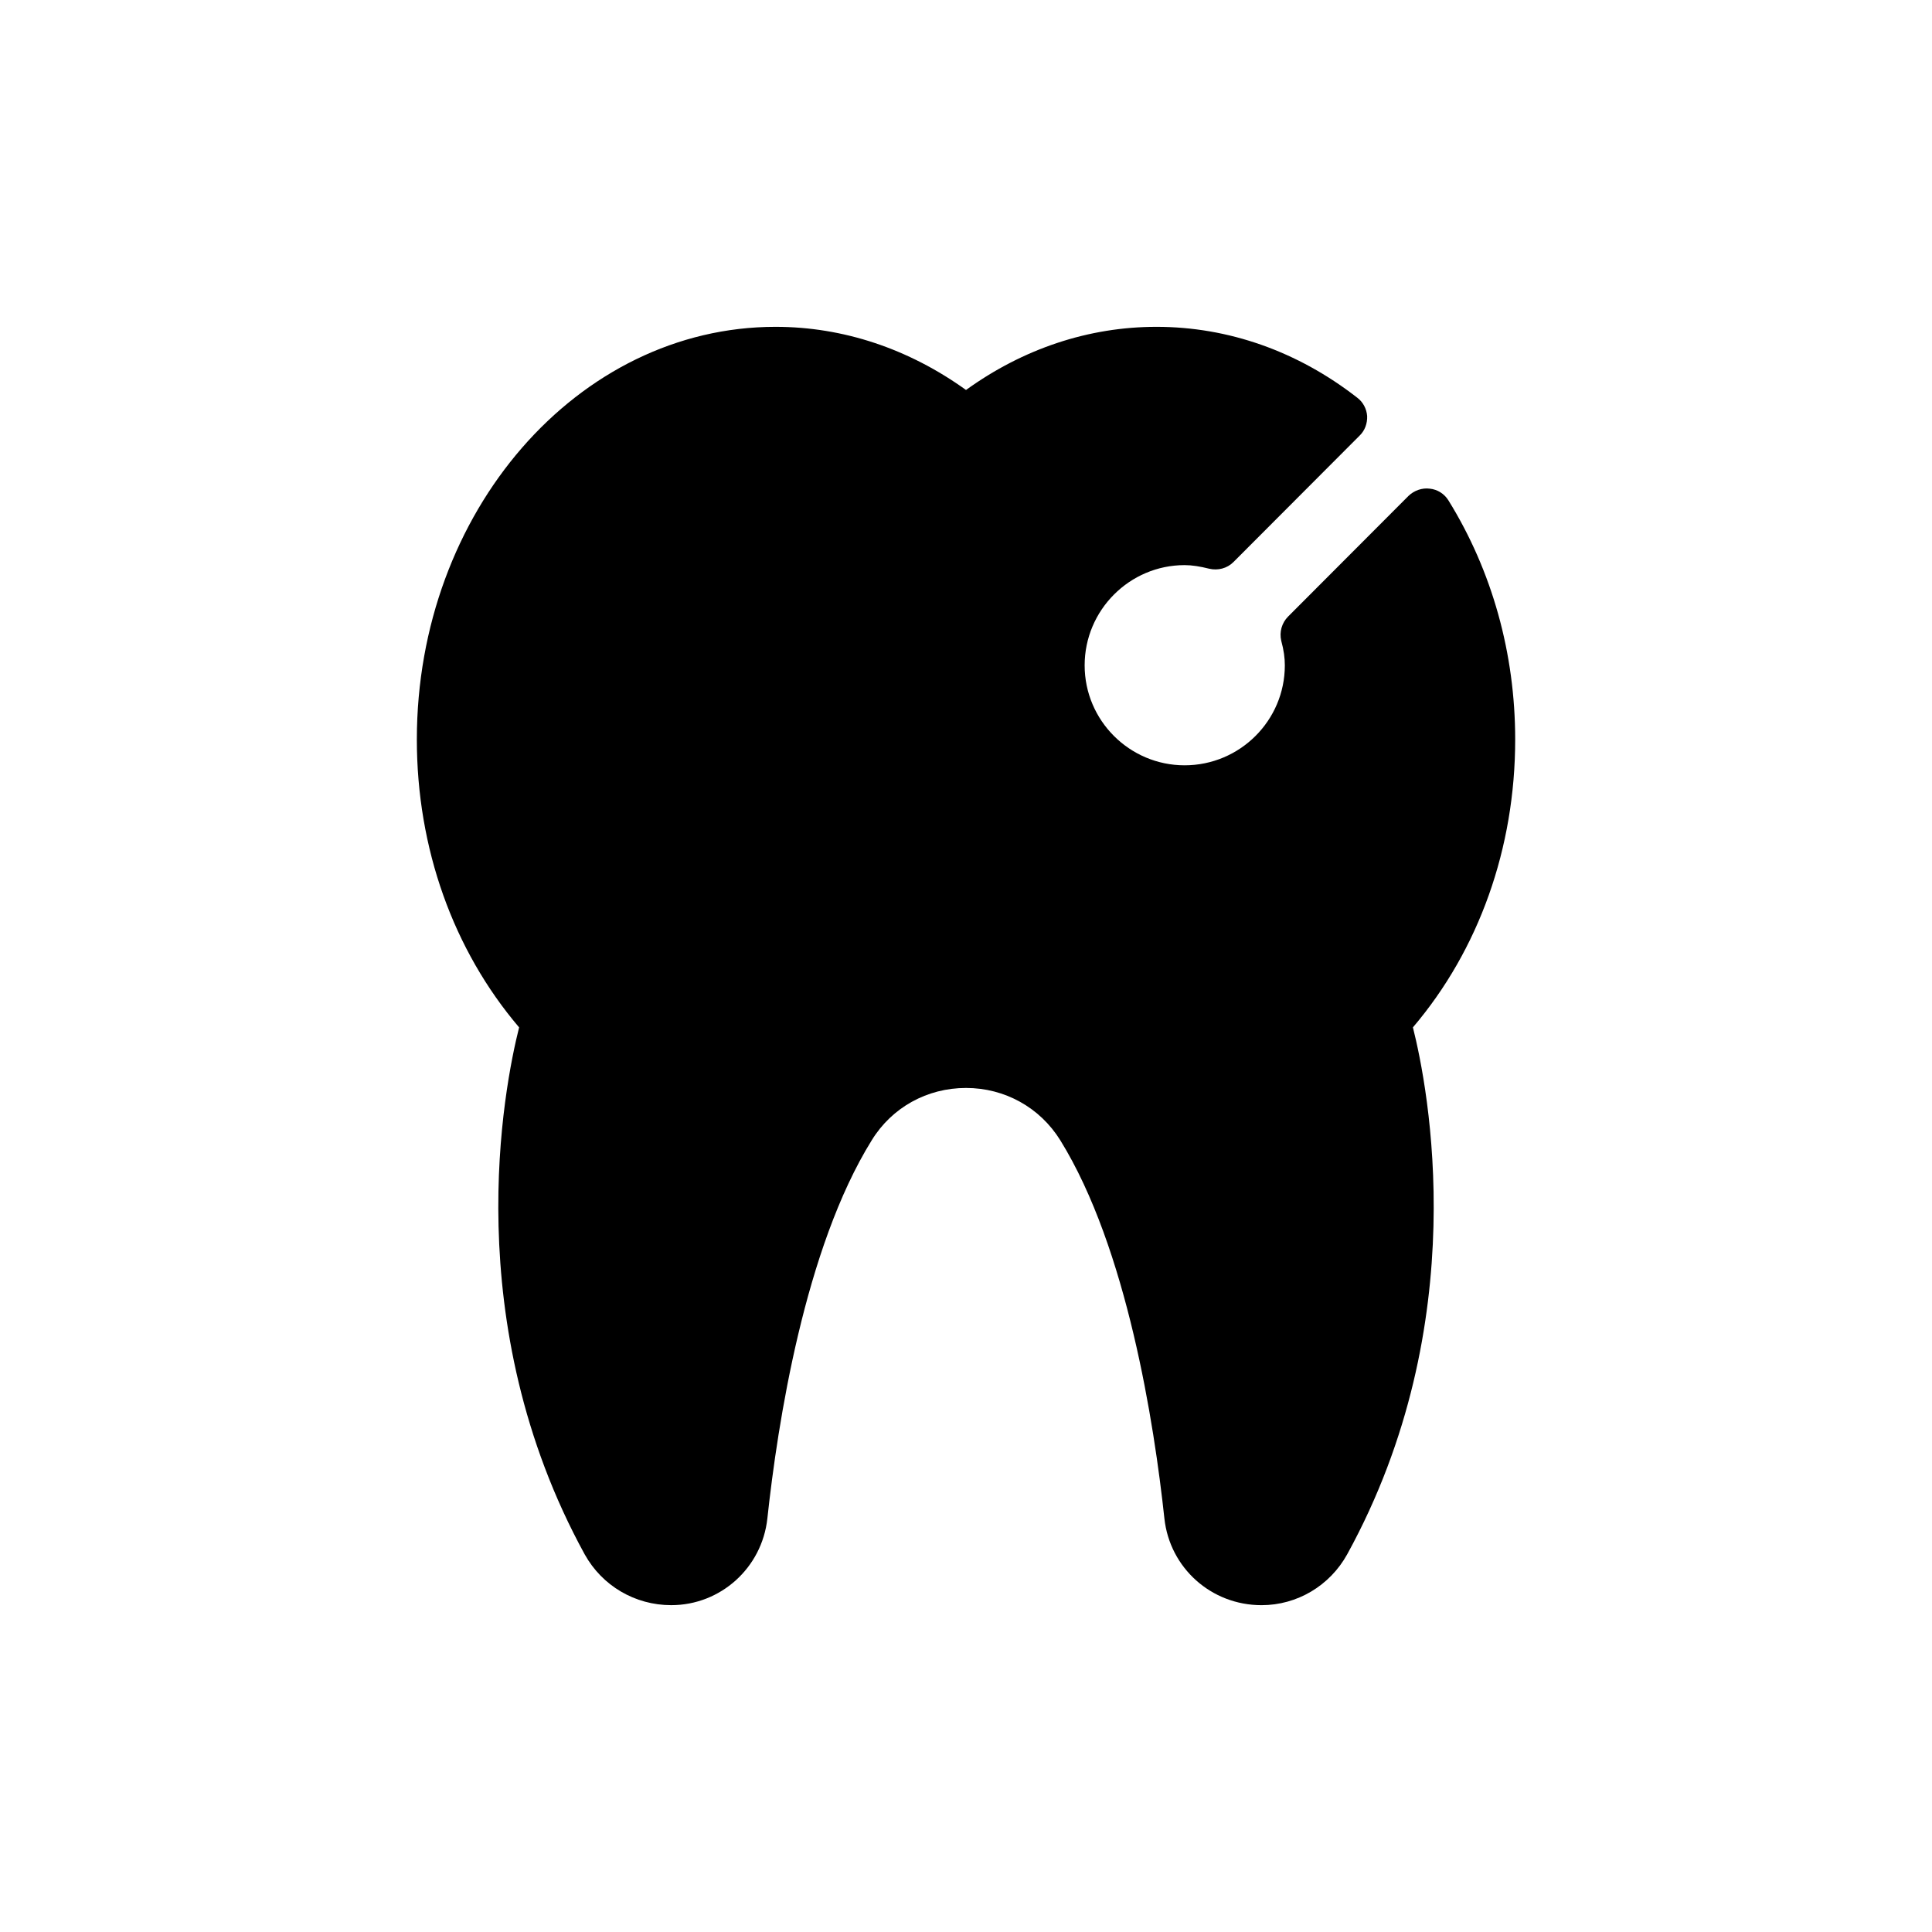 <?xml version="1.0" encoding="UTF-8"?>
<!-- Uploaded to: SVG Repo, www.svgrepo.com, Generator: SVG Repo Mixer Tools -->
<svg fill="#000000" width="800px" height="800px" version="1.1" viewBox="144 144 512 512" xmlns="http://www.w3.org/2000/svg">
 <path d="m298.98 555.97c4.606 8.266 13.281 13.414 22.902 13.414 13.078 0 24.051-9.891 25.477-22.969 2.711-25.137 9.891-71.617 27.645-100.21 5.352-8.734 14.699-13.887 25-13.887 10.23 0 19.582 5.148 25 13.891 17.684 28.594 24.867 75.07 27.574 100.21 1.422 13.078 12.398 22.969 25.746 22.969 9.418 0 18.09-5.148 22.699-13.484 33.742-61.453 21.41-123.79 17.414-139.64 17.48-20.527 27.102-47.496 27.102-76.293 0-22.766-6.098-44.648-17.684-63.352-1.086-1.762-2.914-2.914-4.945-3.117-2.031-0.27-4.133 0.473-5.625 1.898l-31.914 31.98c-1.695 1.695-2.371 4.133-1.828 6.438 0.68 2.508 0.949 4.539 0.949 6.504 0 14.633-11.926 26.492-26.559 26.492-14.566 0-26.492-11.855-26.492-26.492 0-14.637 11.926-26.559 26.492-26.559 1.965 0 4.066 0.34 6.504 0.949 2.305 0.543 4.742-0.066 6.438-1.762l33.402-33.473c1.422-1.355 2.102-3.25 2.031-5.215-0.137-1.898-1.086-3.727-2.641-4.879-15.719-12.262-34.148-18.77-53.188-18.77-18.023 0-35.367 5.828-50.477 16.734-15.176-10.906-32.523-16.734-50.477-16.734-52.441 0-95.059 49.055-95.059 109.36 0 28.797 9.621 55.762 27.102 76.293-4 15.852-16.332 78.188 17.41 139.71z"/>
</svg>